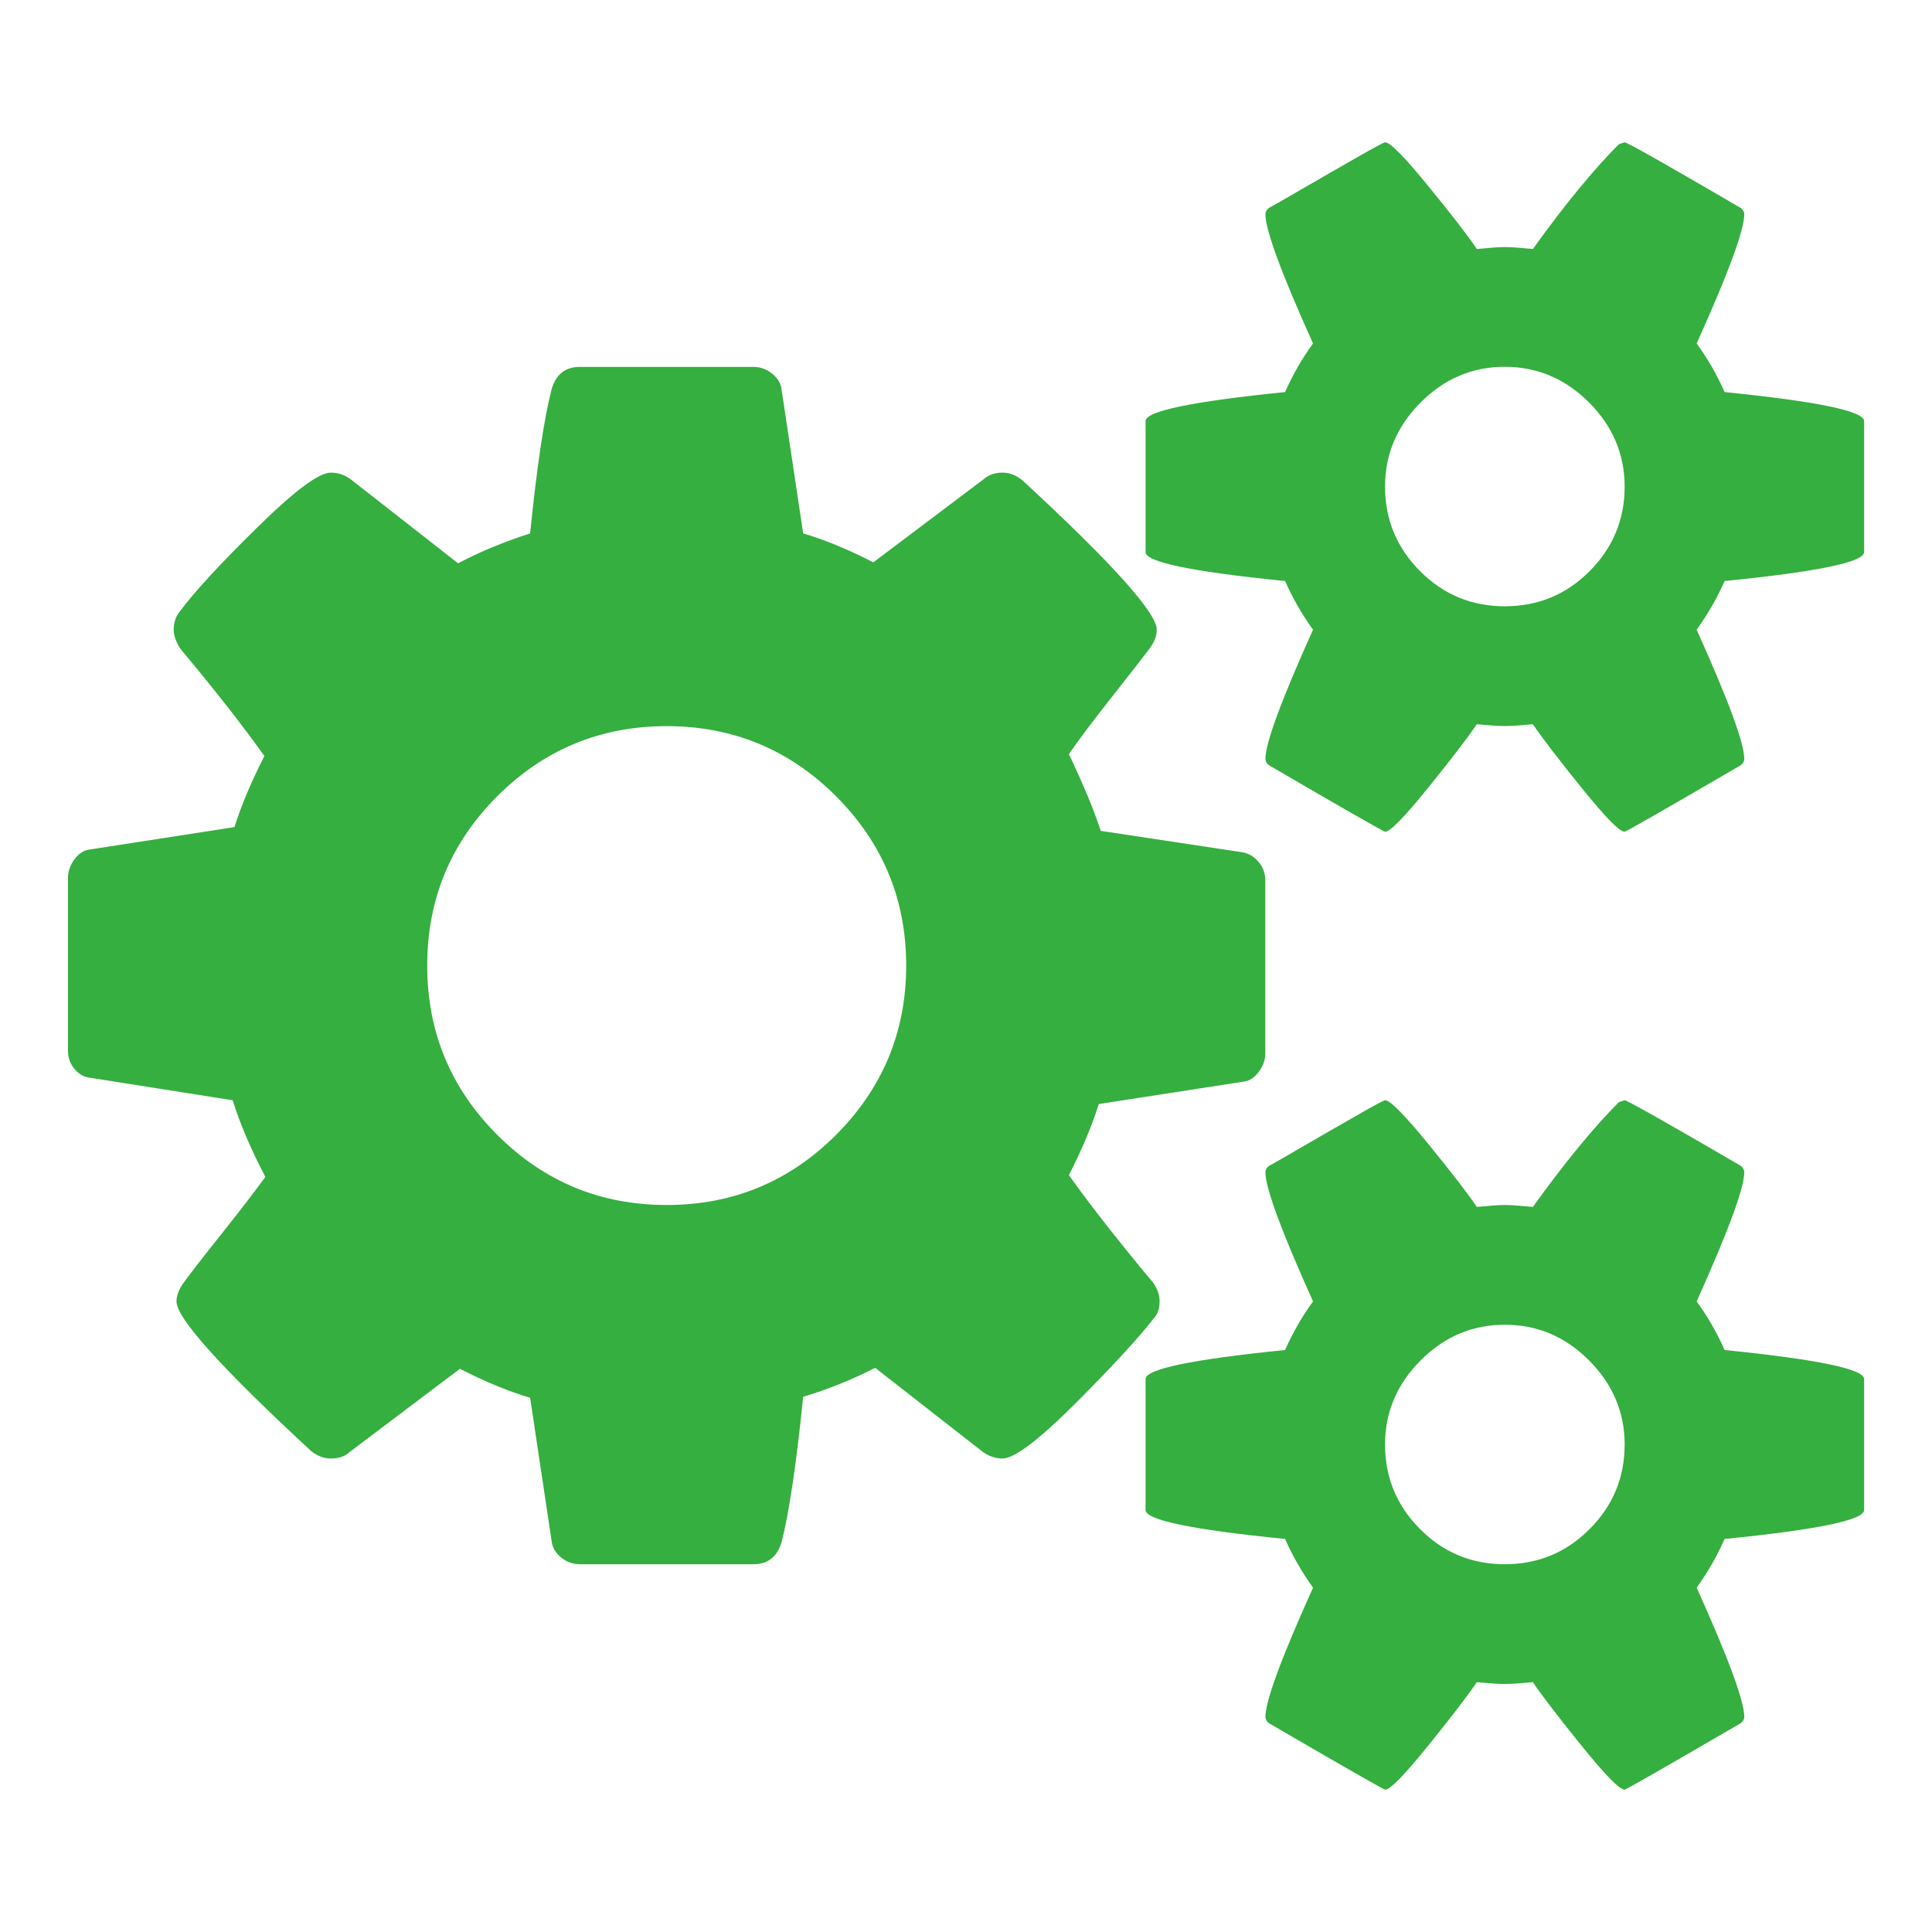 <?xml version="1.0" encoding="UTF-8"?>
<svg xmlns="http://www.w3.org/2000/svg" xml:space="preserve" fill-rule="evenodd" clip-rule="evenodd" image-rendering="optimizeQuality" shape-rendering="geometricPrecision" text-rendering="geometricPrecision" viewBox="0 0 158.28 158.28">
  <path fill="none" d="M0 0h158.28v158.28H0z"></path>
  <path fill="#35af3f" d="M95 106.62c0-.51-.17-1.03-.53-1.54-2.86-3.42-5.16-6.36-6.9-8.81 1.07-2.09 1.89-4.04 2.45-5.82l11.88-1.84c.46-.05.87-.32 1.23-.81.36-.48.53-.98.53-1.49V72.13c0-.56-.17-1.06-.53-1.49-.36-.44-.79-.71-1.3-.81l-11.65-1.76c-.57-1.74-1.44-3.83-2.61-6.29.77-1.12 1.92-2.65 3.45-4.59 1.53-1.95 2.61-3.32 3.22-4.14.36-.51.53-1 .53-1.46 0-1.38-3.67-5.47-11.03-12.26-.51-.41-1.05-.61-1.61-.61-.61 0-1.12.17-1.53.53l-9.05 6.82c-2.09-1.07-4.01-1.86-5.75-2.37l-1.76-11.73c-.05-.51-.3-.96-.76-1.34-.46-.38-.98-.57-1.54-.57H47.49c-1.18 0-1.94.61-2.3 1.83-.61 2.36-1.2 6.29-1.76 11.81-2.2.71-4.17 1.53-5.9 2.45l-8.82-6.9c-.51-.36-1.04-.53-1.61-.53-.97 0-2.99 1.5-6.05 4.52-3.07 3.01-5.16 5.29-6.29 6.82-.35.41-.53.92-.53 1.53 0 .46.18.97.53 1.54 2.86 3.42 5.16 6.36 6.9 8.81-1.07 2.09-1.89 4.03-2.45 5.82L7.33 69.6c-.46.05-.87.32-1.23.8-.36.49-.53.99-.53 1.5v14.18c0 .56.17 1.06.53 1.49.36.44.79.68 1.31.73l11.65 1.84c.61 1.94 1.5 4.03 2.68 6.28-.82 1.13-2.02 2.69-3.6 4.68-1.59 1.99-2.64 3.35-3.15 4.06-.35.51-.53 1-.53 1.46 0 1.38 3.68 5.46 11.03 12.26.51.41 1.05.61 1.61.61.67 0 1.18-.18 1.54-.53l9.04-6.82c2.09 1.07 4.01 1.86 5.75 2.37l1.76 11.73c.05.51.31.96.76 1.34.46.38.98.57 1.54.57h14.25c1.18 0 1.94-.61 2.3-1.84.61-2.4 1.2-6.36 1.76-11.88 2.05-.61 4.01-1.4 5.9-2.37l8.82 6.89c.51.36 1.05.54 1.61.54.97 0 2.98-1.52 6.02-4.56 3.03-3.04 5.14-5.33 6.32-6.86.36-.36.53-.84.53-1.45zM68.49 92.98c-3.83 3.83-8.46 5.74-13.87 5.74-5.42 0-10.04-1.91-13.88-5.74C36.91 89.14 35 84.52 35 79.1c0-5.41 1.91-10.04 5.74-13.87 3.84-3.83 8.46-5.74 13.88-5.74 5.41 0 10.04 1.91 13.87 5.74s5.75 8.46 5.75 13.87c0 5.42-1.92 10.04-5.75 13.88zm72.8 17.62c-.66-1.48-1.43-2.81-2.29-3.98 2.6-5.78 3.9-9.3 3.9-10.58 0-.2-.1-.38-.3-.54-6.13-3.57-9.3-5.36-9.5-5.36l-.47.15c-2.09 2.1-4.44 4.96-7.05 8.59-1.02-.1-1.78-.16-2.29-.16-.52 0-1.28.06-2.3.16-.72-1.08-2.05-2.8-3.99-5.18-1.94-2.37-3.11-3.56-3.52-3.56-.11 0-.87.41-2.3 1.23-1.43.82-2.94 1.68-4.52 2.6-1.59.93-2.48 1.44-2.69 1.54-.2.15-.3.33-.3.53 0 1.28 1.3 4.8 3.9 10.58-.86 1.18-1.63 2.5-2.29 3.98-7.62.77-11.43 1.56-11.43 2.38v10.73c0 .82 3.81 1.61 11.43 2.37.61 1.38 1.37 2.71 2.29 3.99-2.6 5.77-3.9 9.3-3.9 10.58 0 .2.1.38.3.53 6.23 3.63 9.4 5.44 9.51 5.44.41 0 1.58-1.2 3.52-3.6 1.94-2.4 3.27-4.14 3.99-5.21 1.02.1 1.78.15 2.3.15.51 0 1.27-.05 2.29-.15.72 1.07 2.05 2.81 3.99 5.21 1.94 2.4 3.11 3.6 3.53 3.6.1 0 3.27-1.81 9.5-5.44.2-.15.3-.33.3-.53 0-1.28-1.3-4.81-3.9-10.58.92-1.28 1.68-2.61 2.29-3.99 7.62-.76 11.43-1.55 11.43-2.37v-10.73c0-.82-3.81-1.61-11.43-2.38zm-11.07 14.68c-1.91 1.92-4.23 2.87-6.94 2.87-2.7 0-5.02-.95-6.93-2.87-1.92-1.92-2.88-4.23-2.88-6.94 0-2.65.98-4.95 2.92-6.89 1.94-1.95 4.24-2.92 6.89-2.92 2.66 0 4.96.97 6.9 2.92 1.94 1.94 2.92 4.24 2.92 6.89 0 2.71-.96 5.02-2.88 6.94zm11.07-93.16c-.66-1.48-1.43-2.81-2.29-3.98 2.6-5.77 3.9-9.3 3.9-10.58 0-.2-.1-.38-.3-.53-6.13-3.58-9.3-5.37-9.5-5.37l-.47.15c-2.09 2.1-4.44 4.96-7.05 8.59-1.02-.1-1.78-.16-2.29-.16-.52 0-1.28.06-2.3.16-.72-1.08-2.05-2.8-3.99-5.17-1.94-2.38-3.11-3.57-3.52-3.57-.11 0-.87.41-2.3 1.23-1.43.82-2.94 1.68-4.52 2.6-1.59.92-2.48 1.43-2.69 1.54-.2.15-.3.33-.3.53 0 1.28 1.3 4.81 3.9 10.58-.86 1.17-1.63 2.5-2.29 3.98-7.62.77-11.43 1.56-11.43 2.38v10.73c0 .82 3.81 1.61 11.43 2.37.61 1.38 1.37 2.71 2.29 3.99-2.6 5.77-3.9 9.3-3.9 10.58 0 .2.1.38.3.53 6.23 3.63 9.4 5.44 9.51 5.44.41 0 1.58-1.2 3.52-3.6 1.94-2.4 3.27-4.14 3.99-5.21 1.02.1 1.78.15 2.3.15.51 0 1.27-.05 2.29-.15.72 1.07 2.05 2.81 3.99 5.21 1.94 2.4 3.11 3.6 3.53 3.6.1 0 3.27-1.81 9.5-5.44.2-.15.3-.33.3-.53 0-1.28-1.3-4.81-3.9-10.58.92-1.28 1.68-2.61 2.29-3.99 7.62-.76 11.43-1.55 11.43-2.37V34.5c0-.82-3.81-1.61-11.43-2.38zM130.22 46.8c-1.91 1.92-4.23 2.87-6.94 2.87-2.7 0-5.02-.95-6.93-2.87-1.92-1.92-2.88-4.23-2.88-6.94 0-2.65.98-4.95 2.92-6.89 1.94-1.95 4.24-2.92 6.89-2.92 2.66 0 4.96.98 6.9 2.92 1.94 1.94 2.92 4.24 2.92 6.89 0 2.71-.96 5.02-2.88 6.94z"></path>
</svg>
